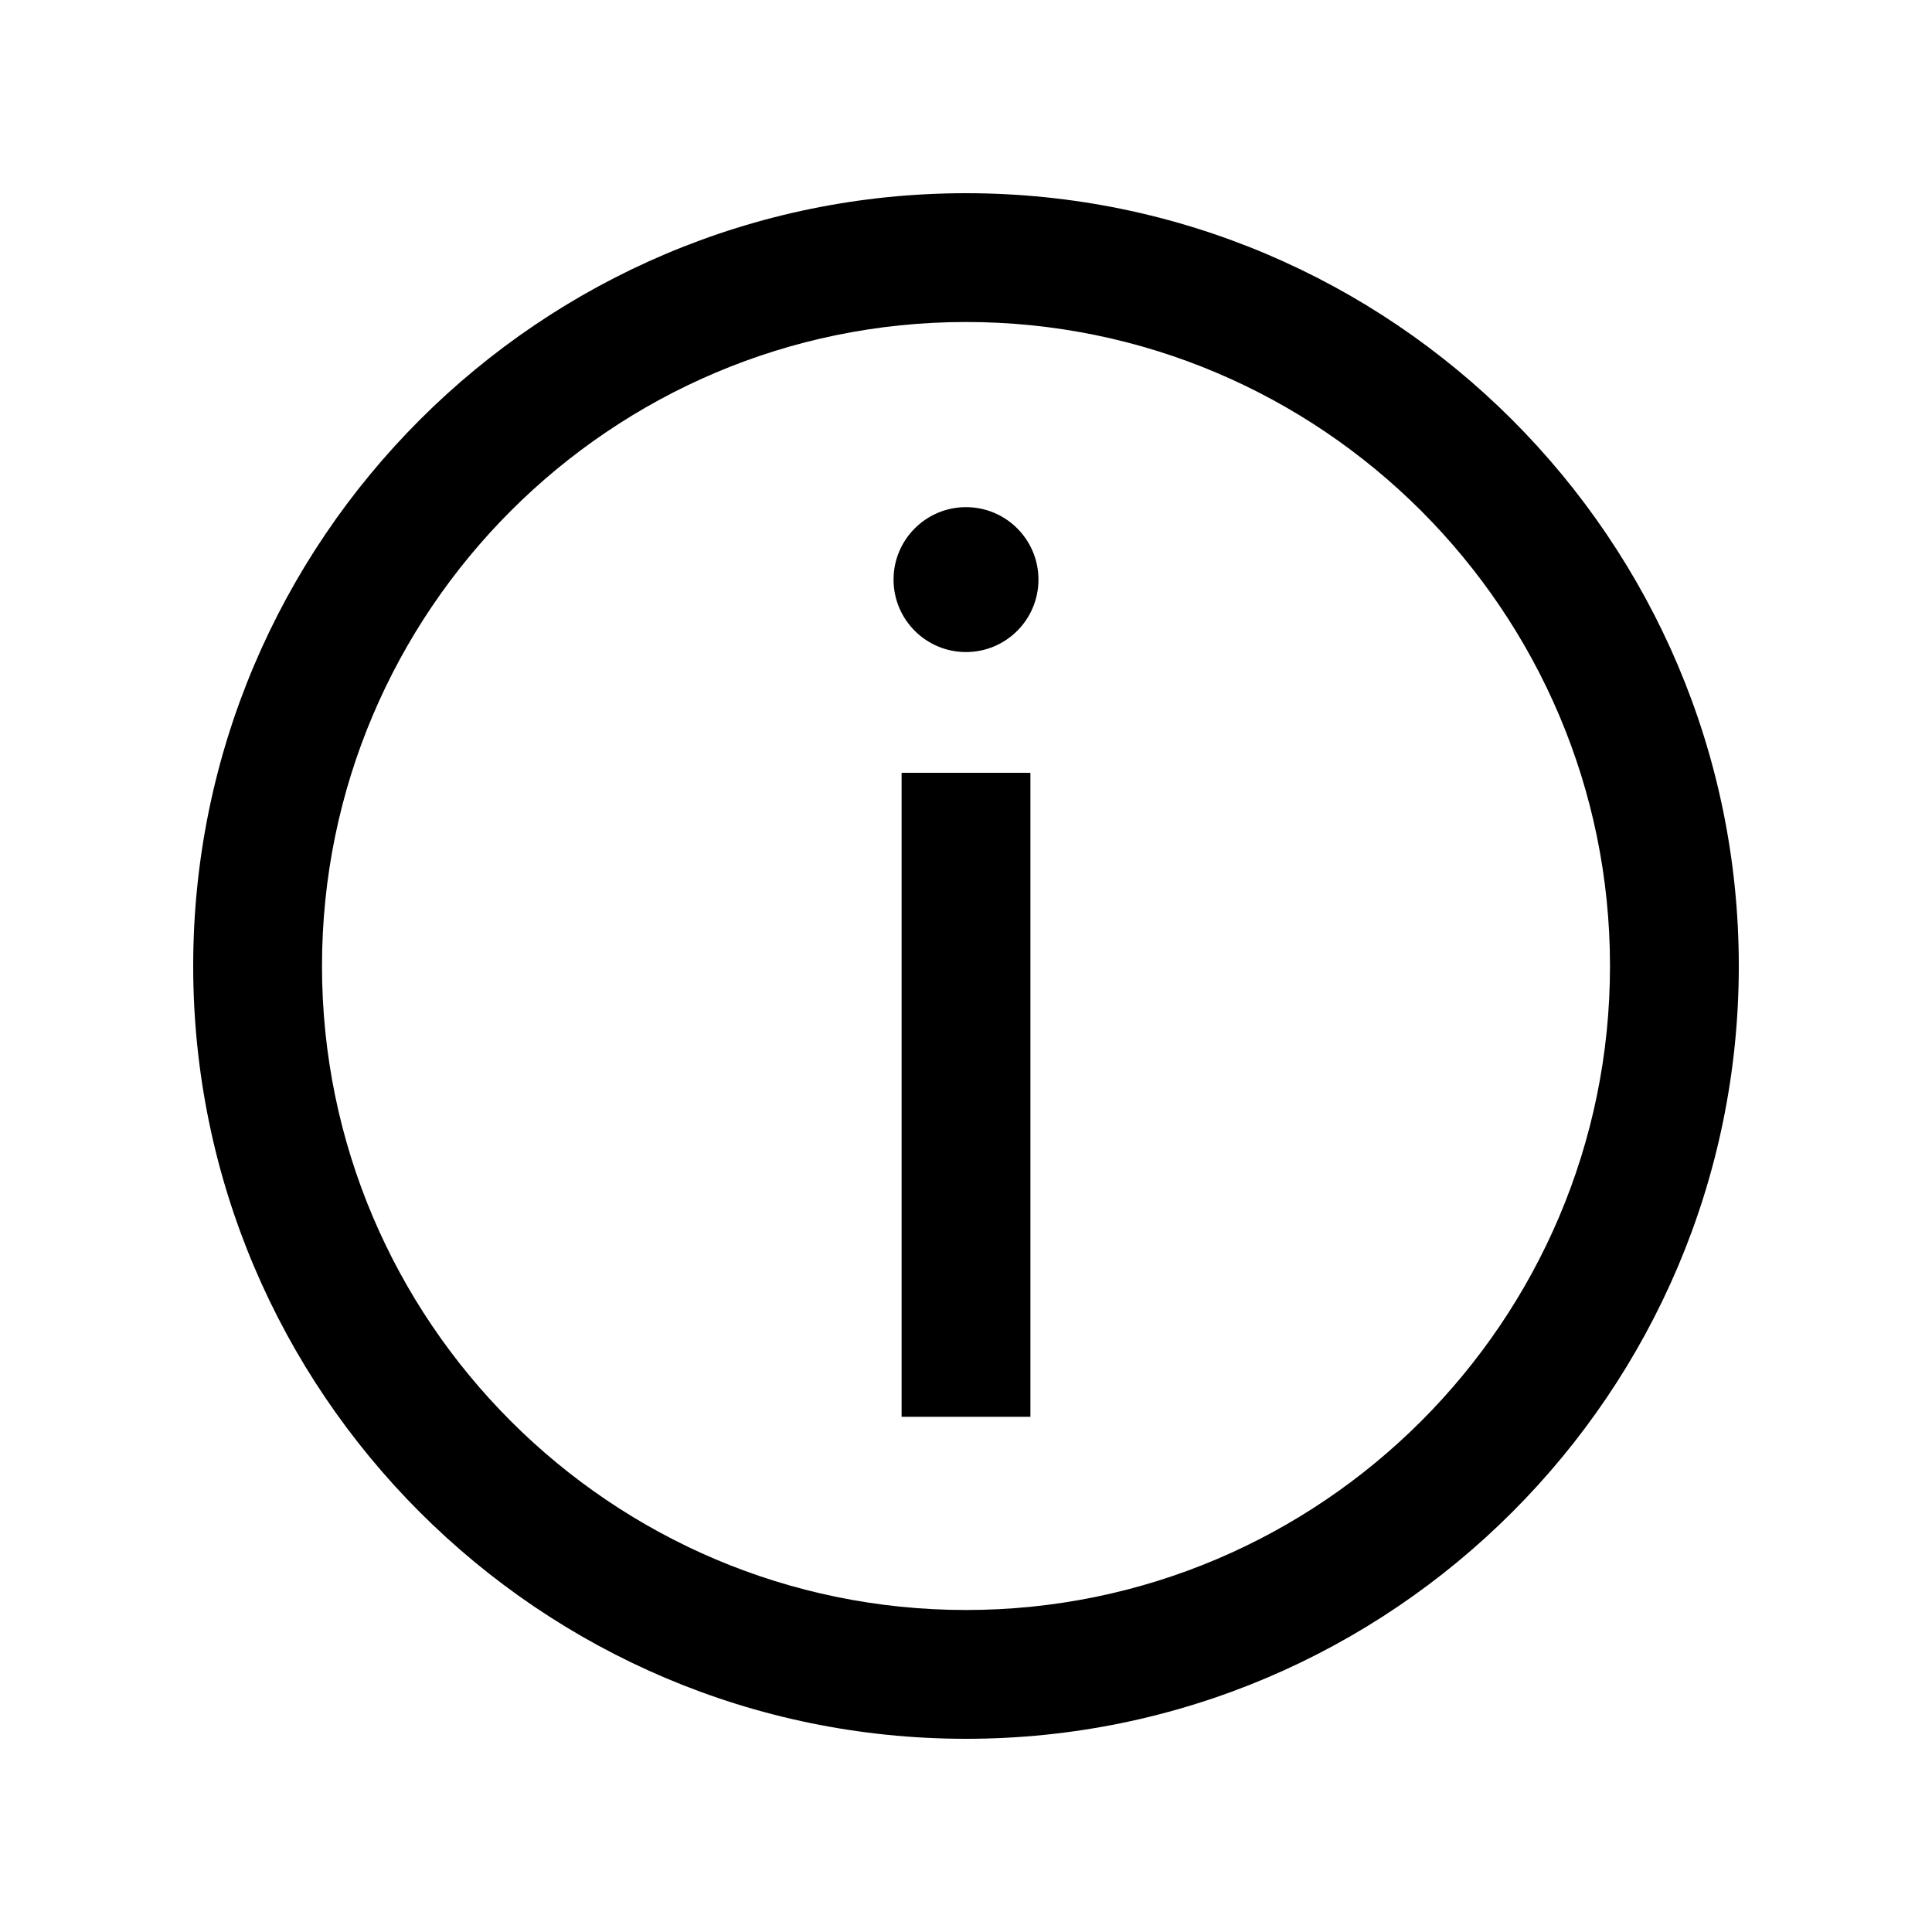<svg width="24" height="24" viewBox="0 0 24 24" xmlns="http://www.w3.org/2000/svg">
<path d="M12 8.1C12.497 8.1 12.9 7.697 12.9 7.2C12.9 6.703 12.497 6.3 12 6.3C11.503 6.3 11.1 6.703 11.1 7.2C11.1 7.697 11.503 8.1 12 8.1Z"/>
<path d="M12 21.6C6.707 21.6 2.4 17.293 2.4 12C2.4 6.707 6.707 2.4 12 2.4C17.293 2.4 21.6 6.707 21.6 12C21.6 17.293 17.293 21.6 12 21.6ZM12 4C7.589 4 4 7.589 4 12C4 16.411 7.589 20 12 20C16.411 20 20 16.411 20 12C20 7.589 16.411 4 12 4Z"/>
<path d="M12.8 9.6H11.2V17.6H12.8V9.6Z"/>
</svg>
